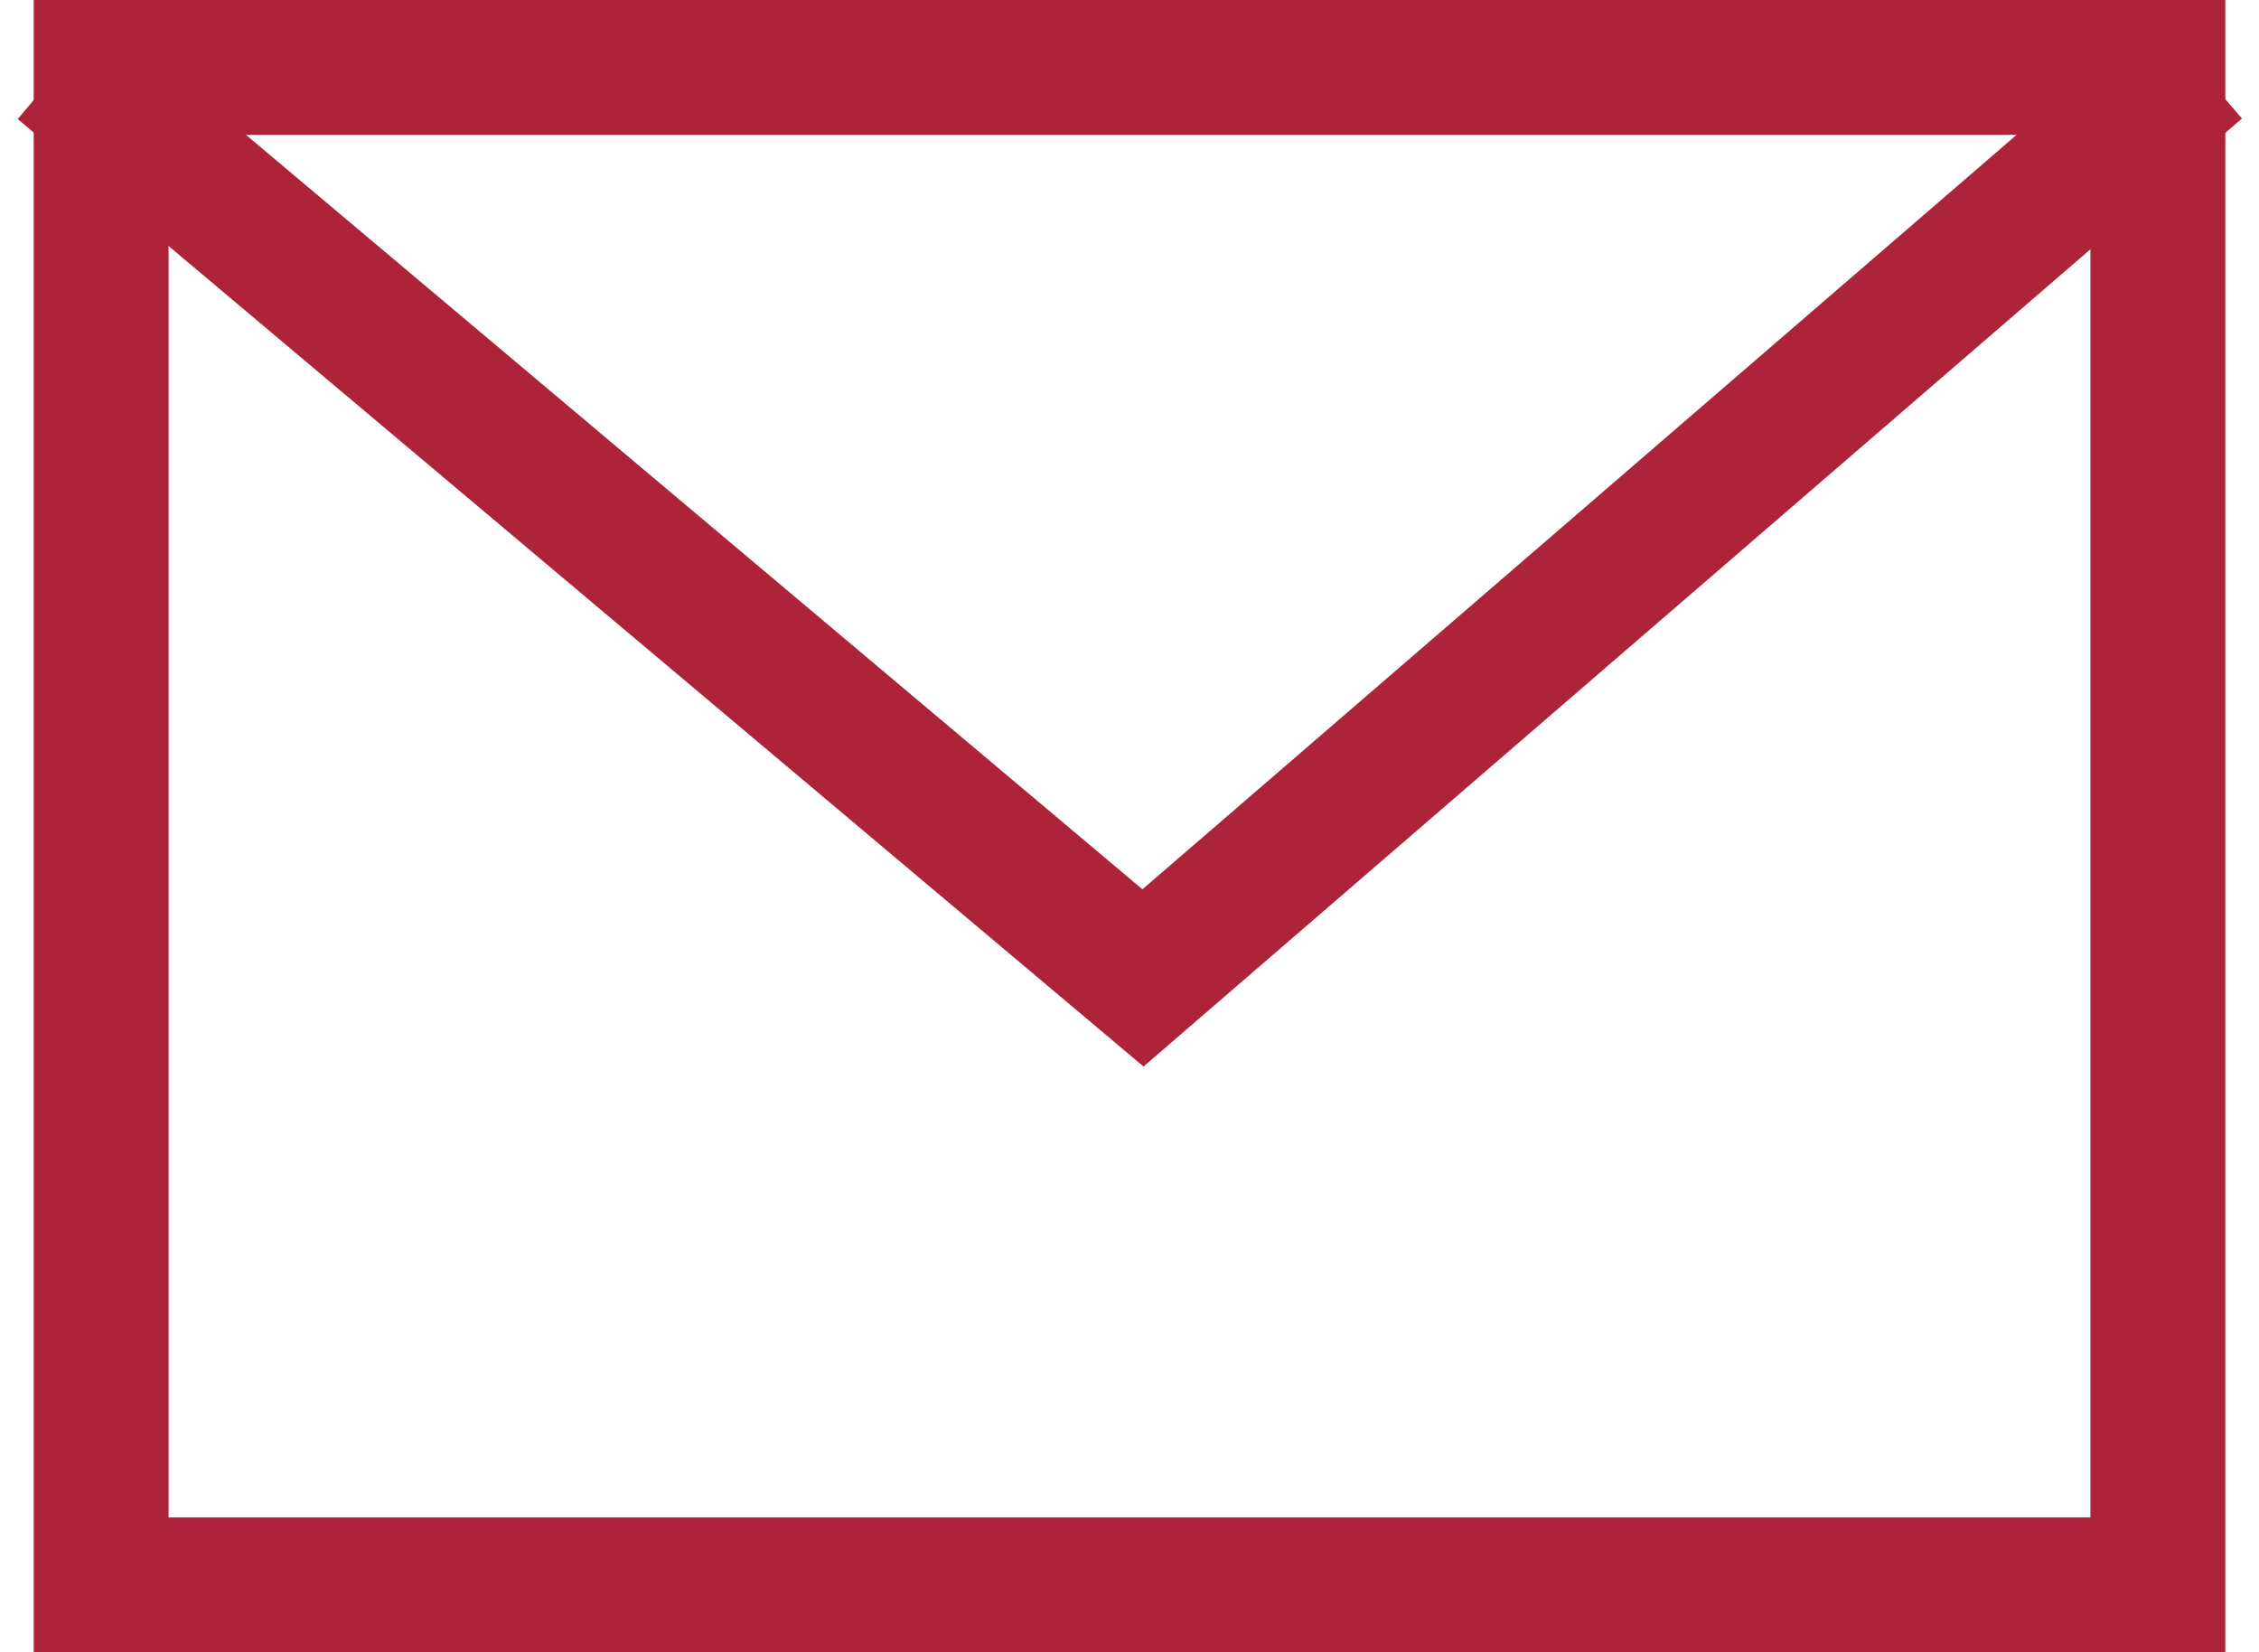 <?xml version="1.0" encoding="UTF-8"?> <svg xmlns="http://www.w3.org/2000/svg" width="67" height="49" fill="none"> <path stroke="#AD233A" stroke-width="4" d="M3 2h61v45H3z"></path> <path d="M1.813 2L33.9 29 65.188 2" stroke="#AD233A" stroke-width="4"></path> </svg> 